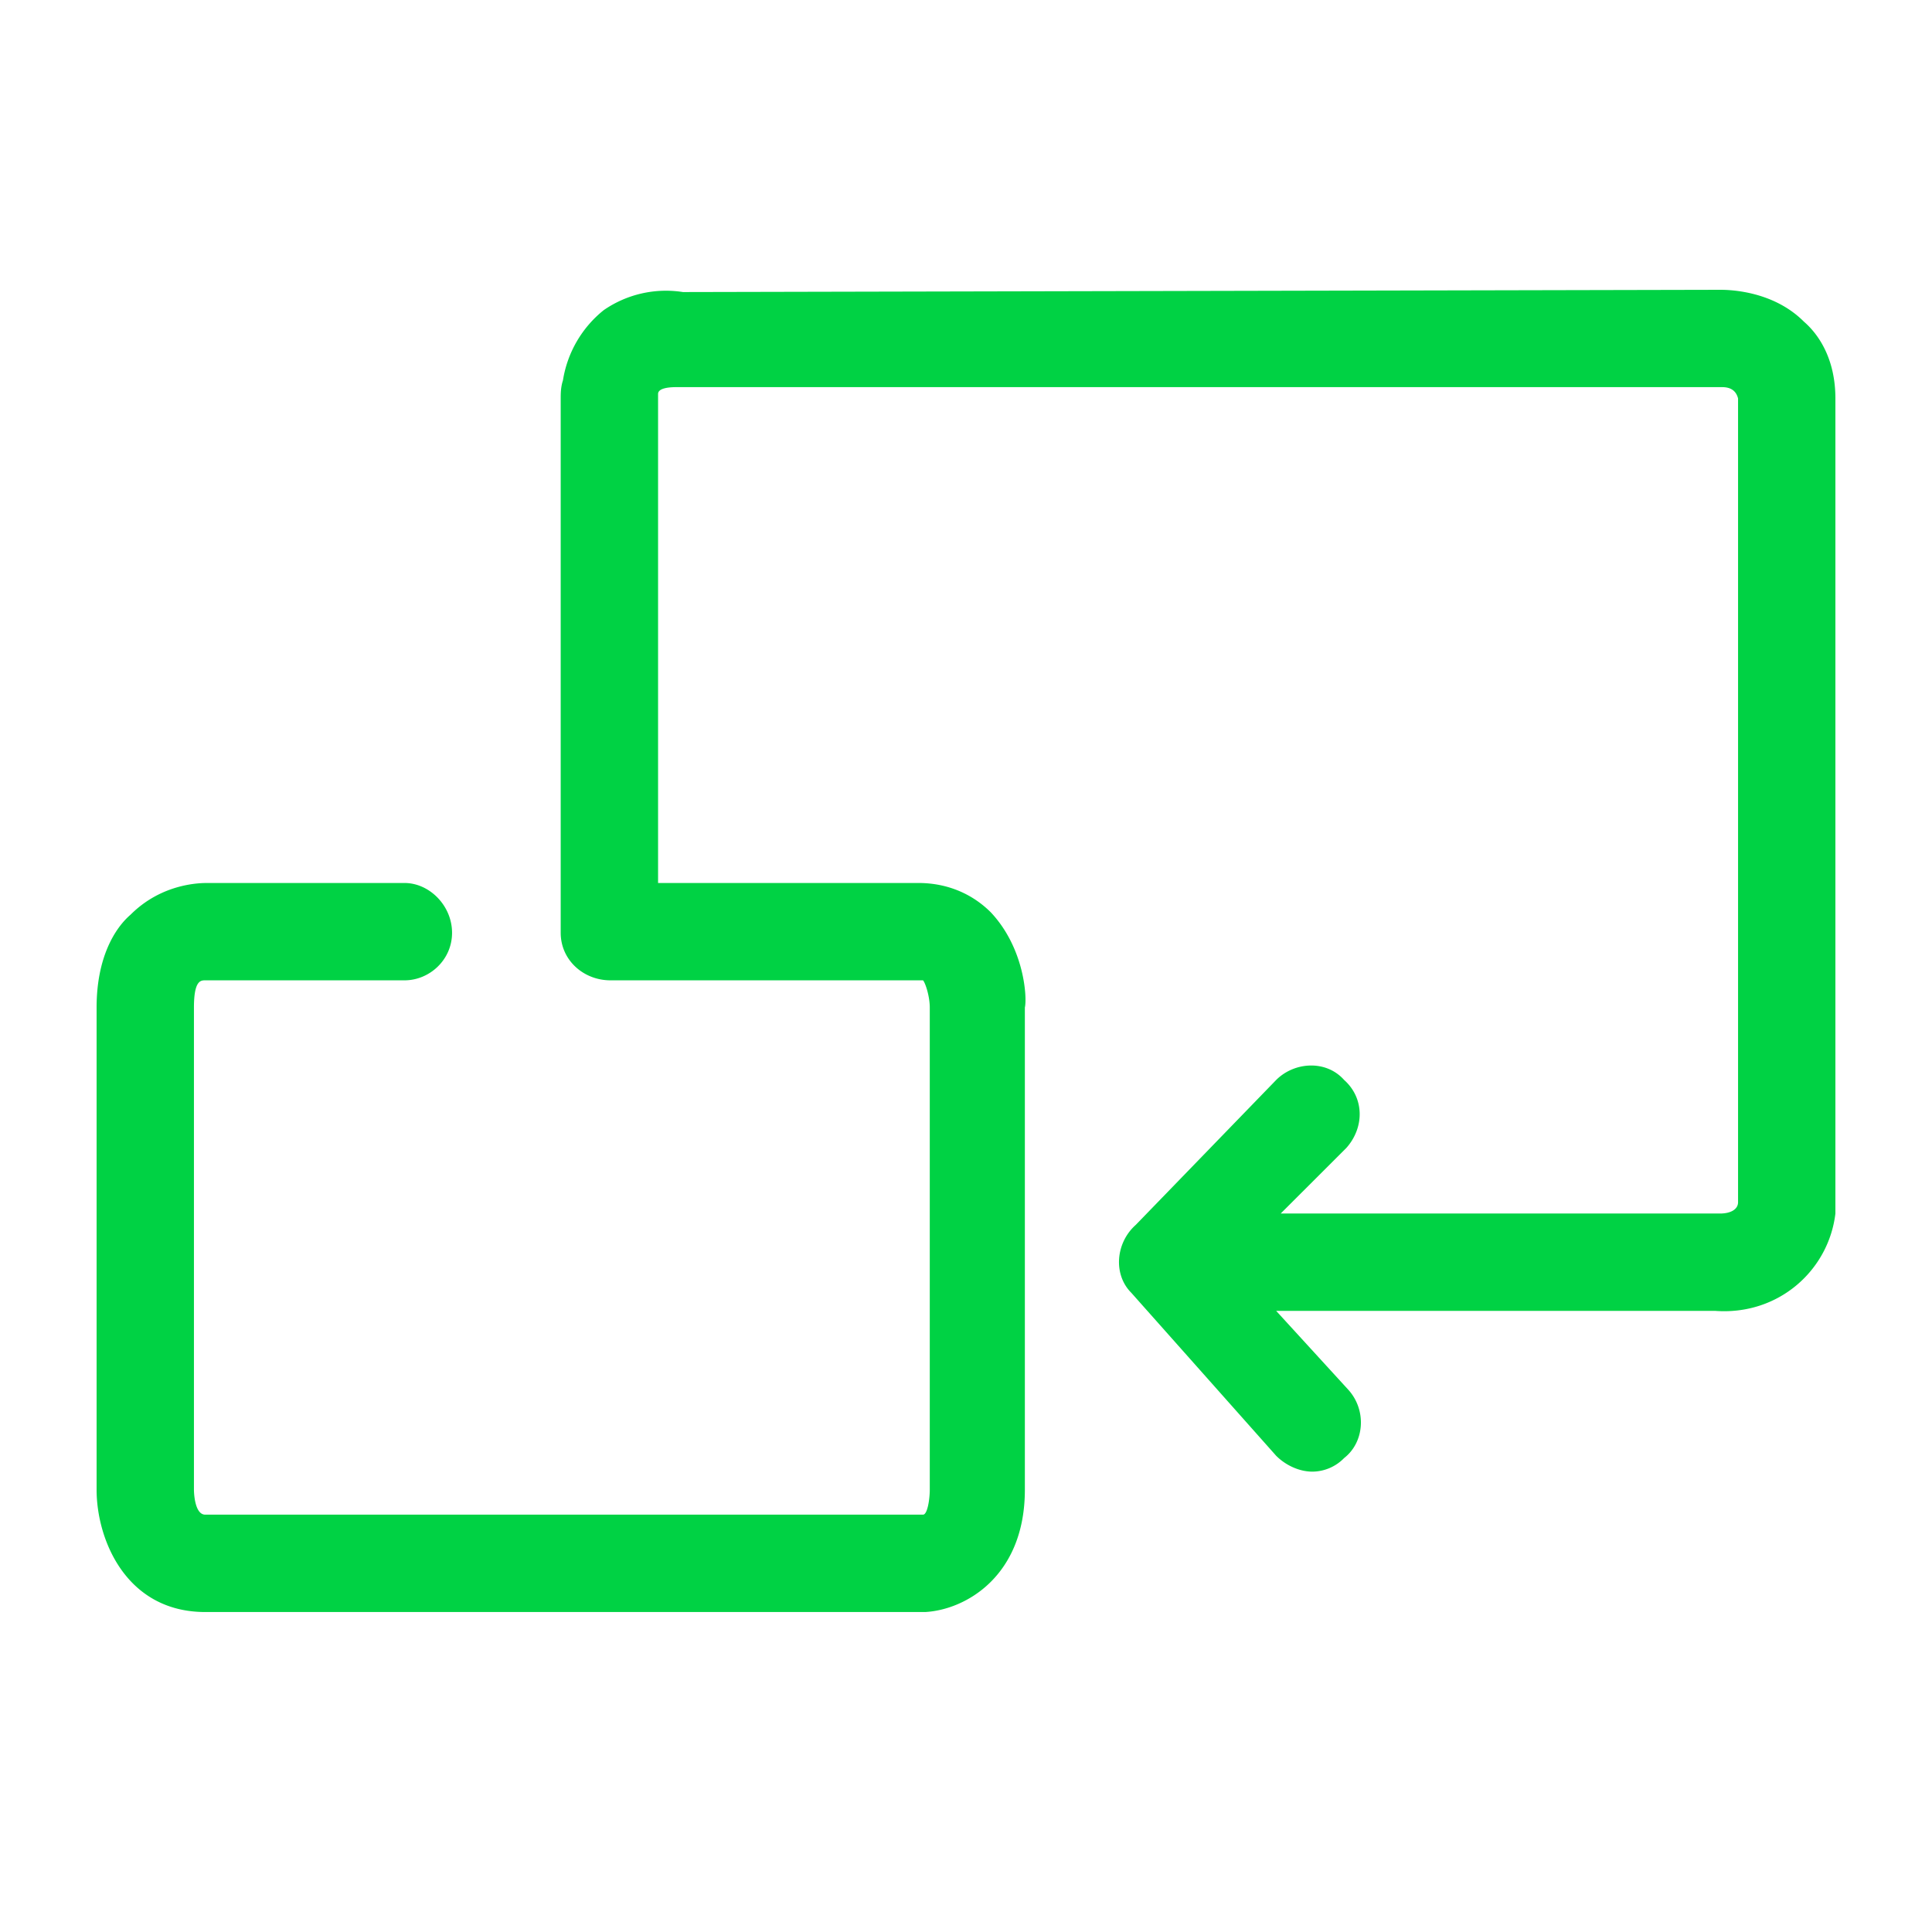 <svg viewBox="0 0 60 60" xmlns="http://www.w3.org/2000/svg" xmlns:xlink="http://www.w3.org/1999/xlink">
  <defs>
    <path d="M56.016 9.984c.492.422.984 1.196.984 2.391v25.313c-.21 1.757-1.758 3.164-3.727 3.023h-13.64l2.25 2.46c.562.634.492 1.618-.14 2.11a1.388 1.388 0 0 1-.985.422c-.422 0-.844-.21-1.125-.492l-4.5-5.063c-.563-.562-.492-1.546.14-2.109l4.36-4.5c.562-.562 1.547-.633 2.11 0 .632.563.632 1.477.07 2.11l-2.04 2.038h13.641c.352 0 .563-.14.563-.351V12.375c-.07-.281-.282-.352-.493-.352H21c-.352 0-.563.07-.563.211v15.188h8.086c.915 0 1.688.351 2.25.914 1.055 1.125 1.125 2.672 1.055 2.953v14.977c0 2.672-1.828 3.726-3.094 3.797H6.375c-2.46 0-3.375-2.25-3.375-3.797V31.289c0-1.547.563-2.46 1.055-2.883.984-.984 2.18-.984 2.39-.984h6.117c.774 0 1.477.703 1.477 1.547 0 .843-.703 1.476-1.476 1.476H6.375c-.14 0-.352 0-.352.844v14.977s0 .773.352.773h22.29c.14 0 .21-.492.21-.773V31.289c0-.352-.14-.773-.21-.844H18.96c-.844 0-1.547-.633-1.547-1.476V12.375c0-.14 0-.352.07-.563a3.491 3.491 0 0 1 1.266-2.18 3.398 3.398 0 0 1 2.46-.562L53.415 9c.211 0 1.617 0 2.602.984z" id="a"/>
  </defs>
  <use fill="#00D244" xlink:href="#a"/>
</svg>
